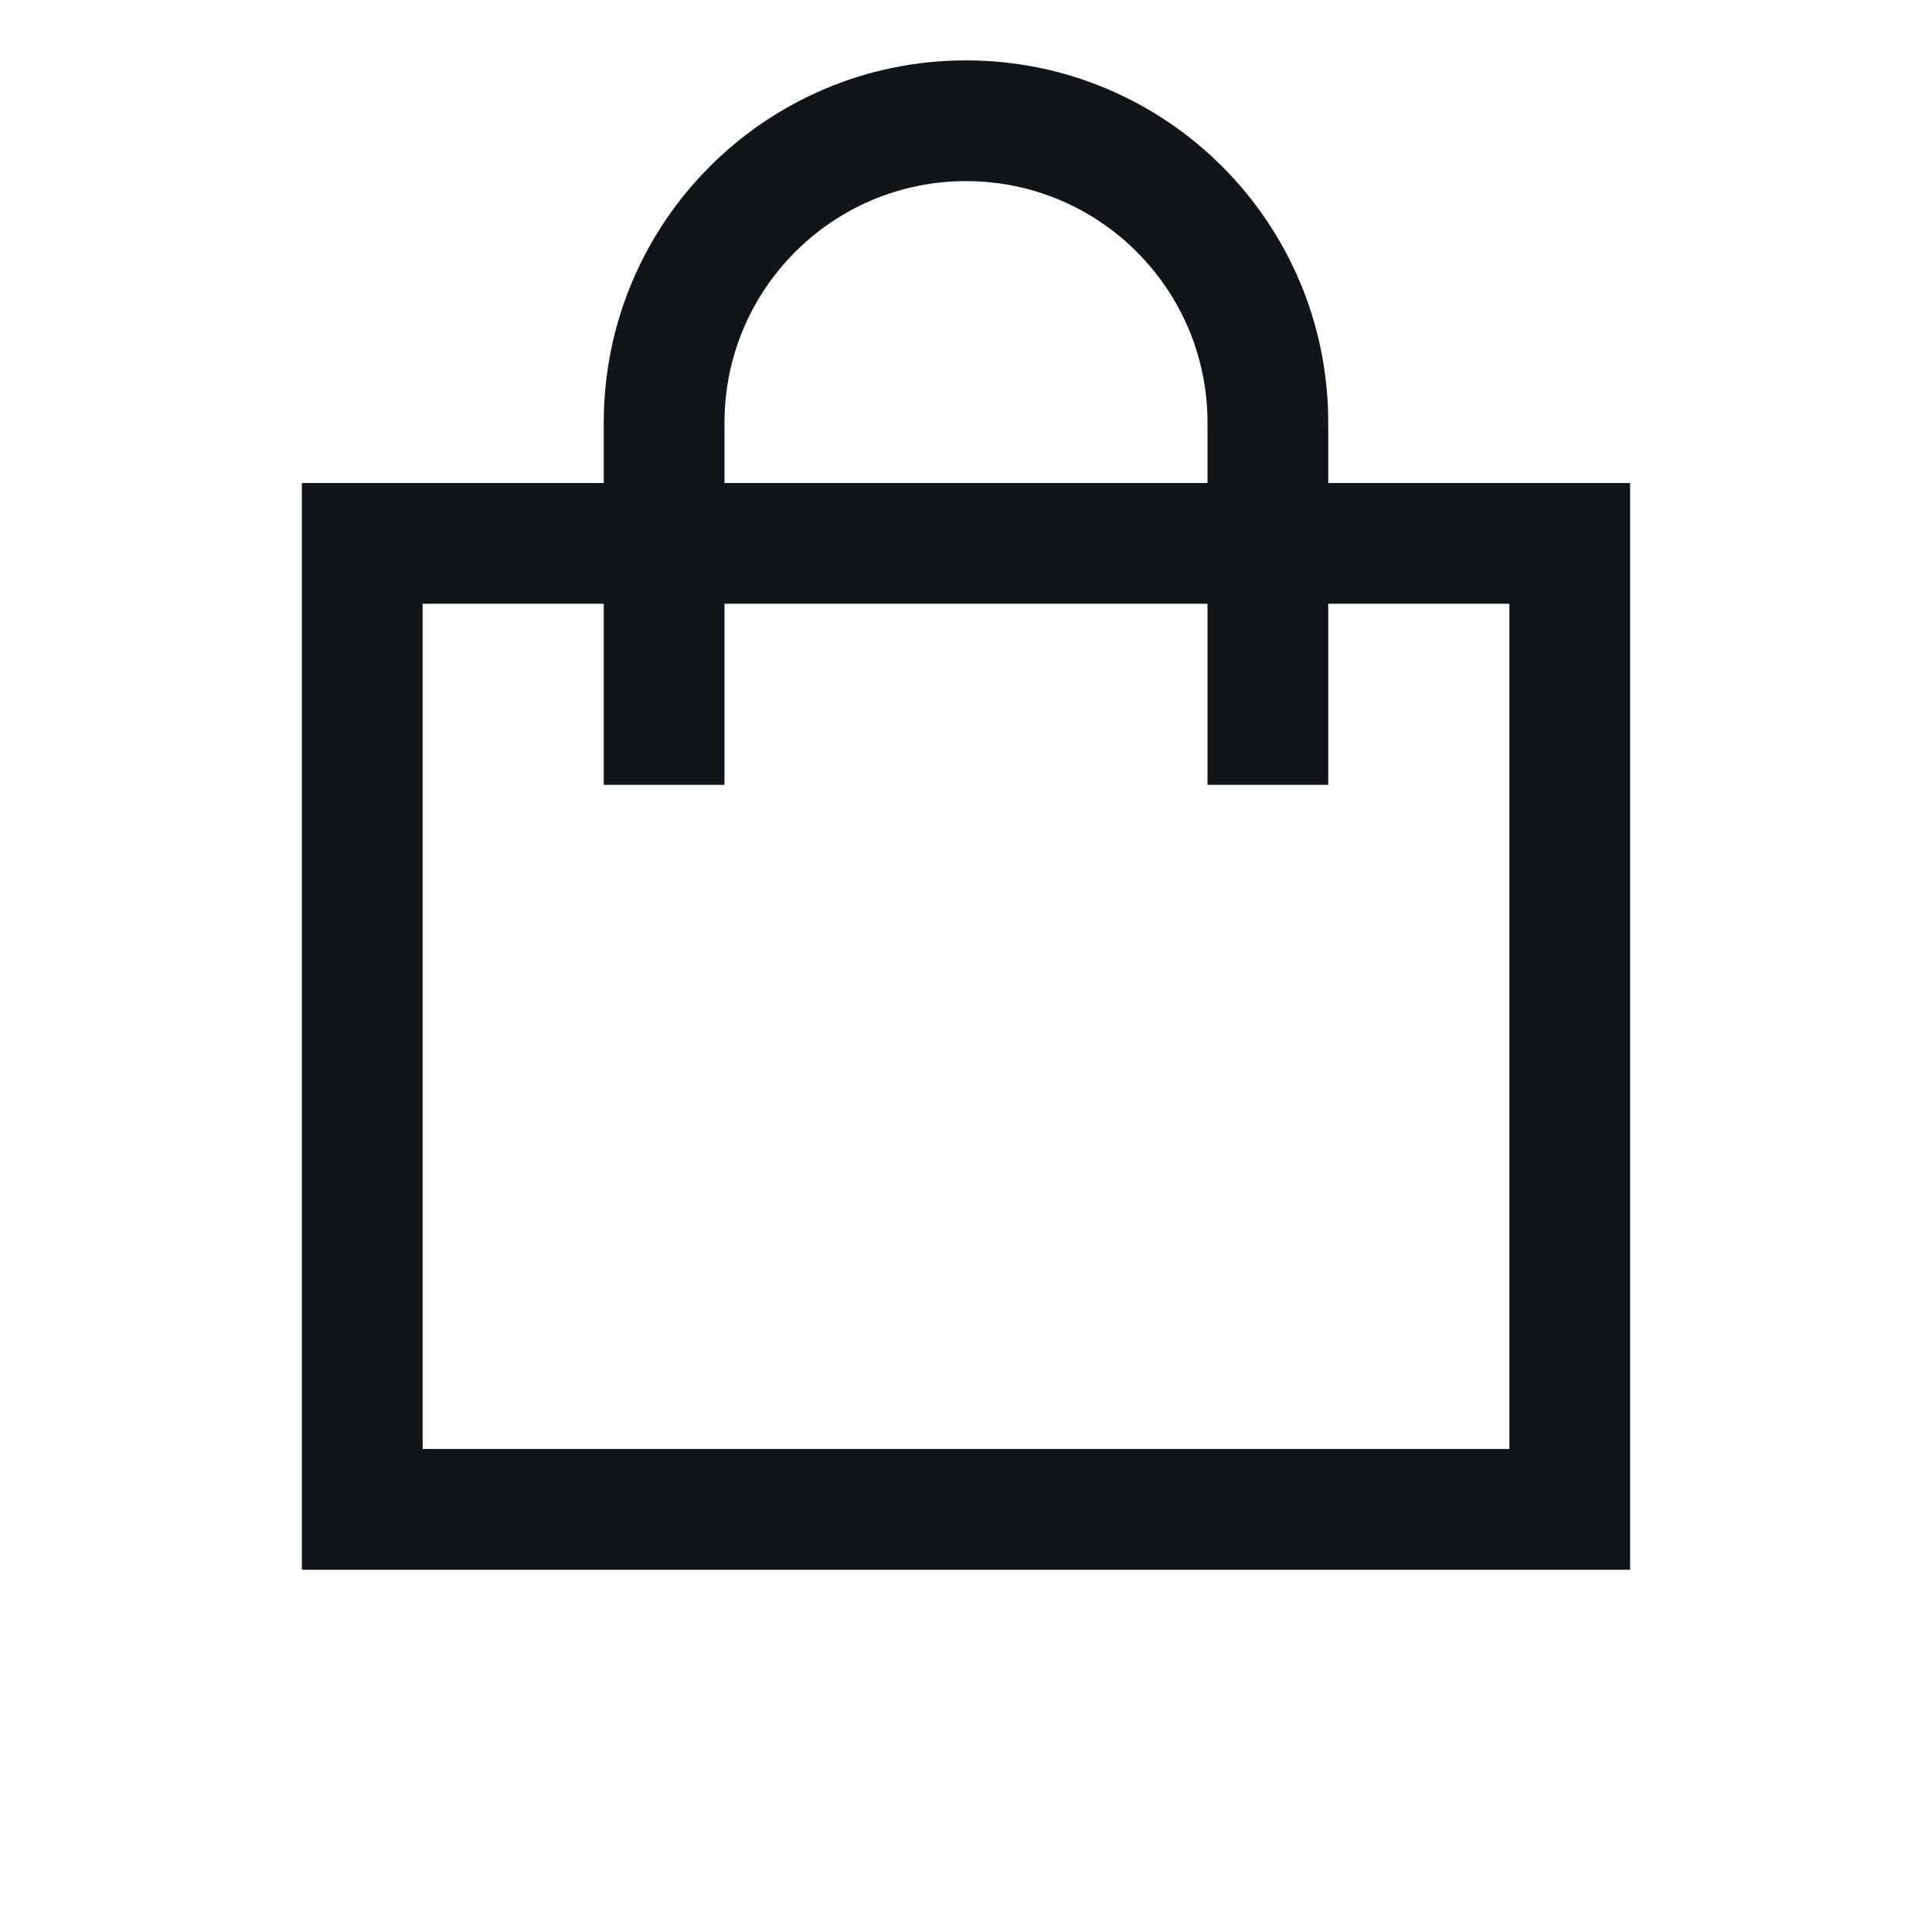 <svg width="32" height="32" viewBox="0 0 32 32" fill="none" xmlns="http://www.w3.org/2000/svg">
<g id="Icons/Cart">
<path id="Vector" fill-rule="evenodd" clip-rule="evenodd" d="M16 1C12.686 1 10 3.686 10 7V8H5V26H27V8H22V7C22 3.686 19.314 1 16 1ZM20 10V13H22V10H25V24H7V10H10V13H12V10H20ZM20 8V7C20 4.791 18.209 3 16 3C13.791 3 12 4.791 12 7V8H20Z" fill="#111519"/>
</g>
</svg>
